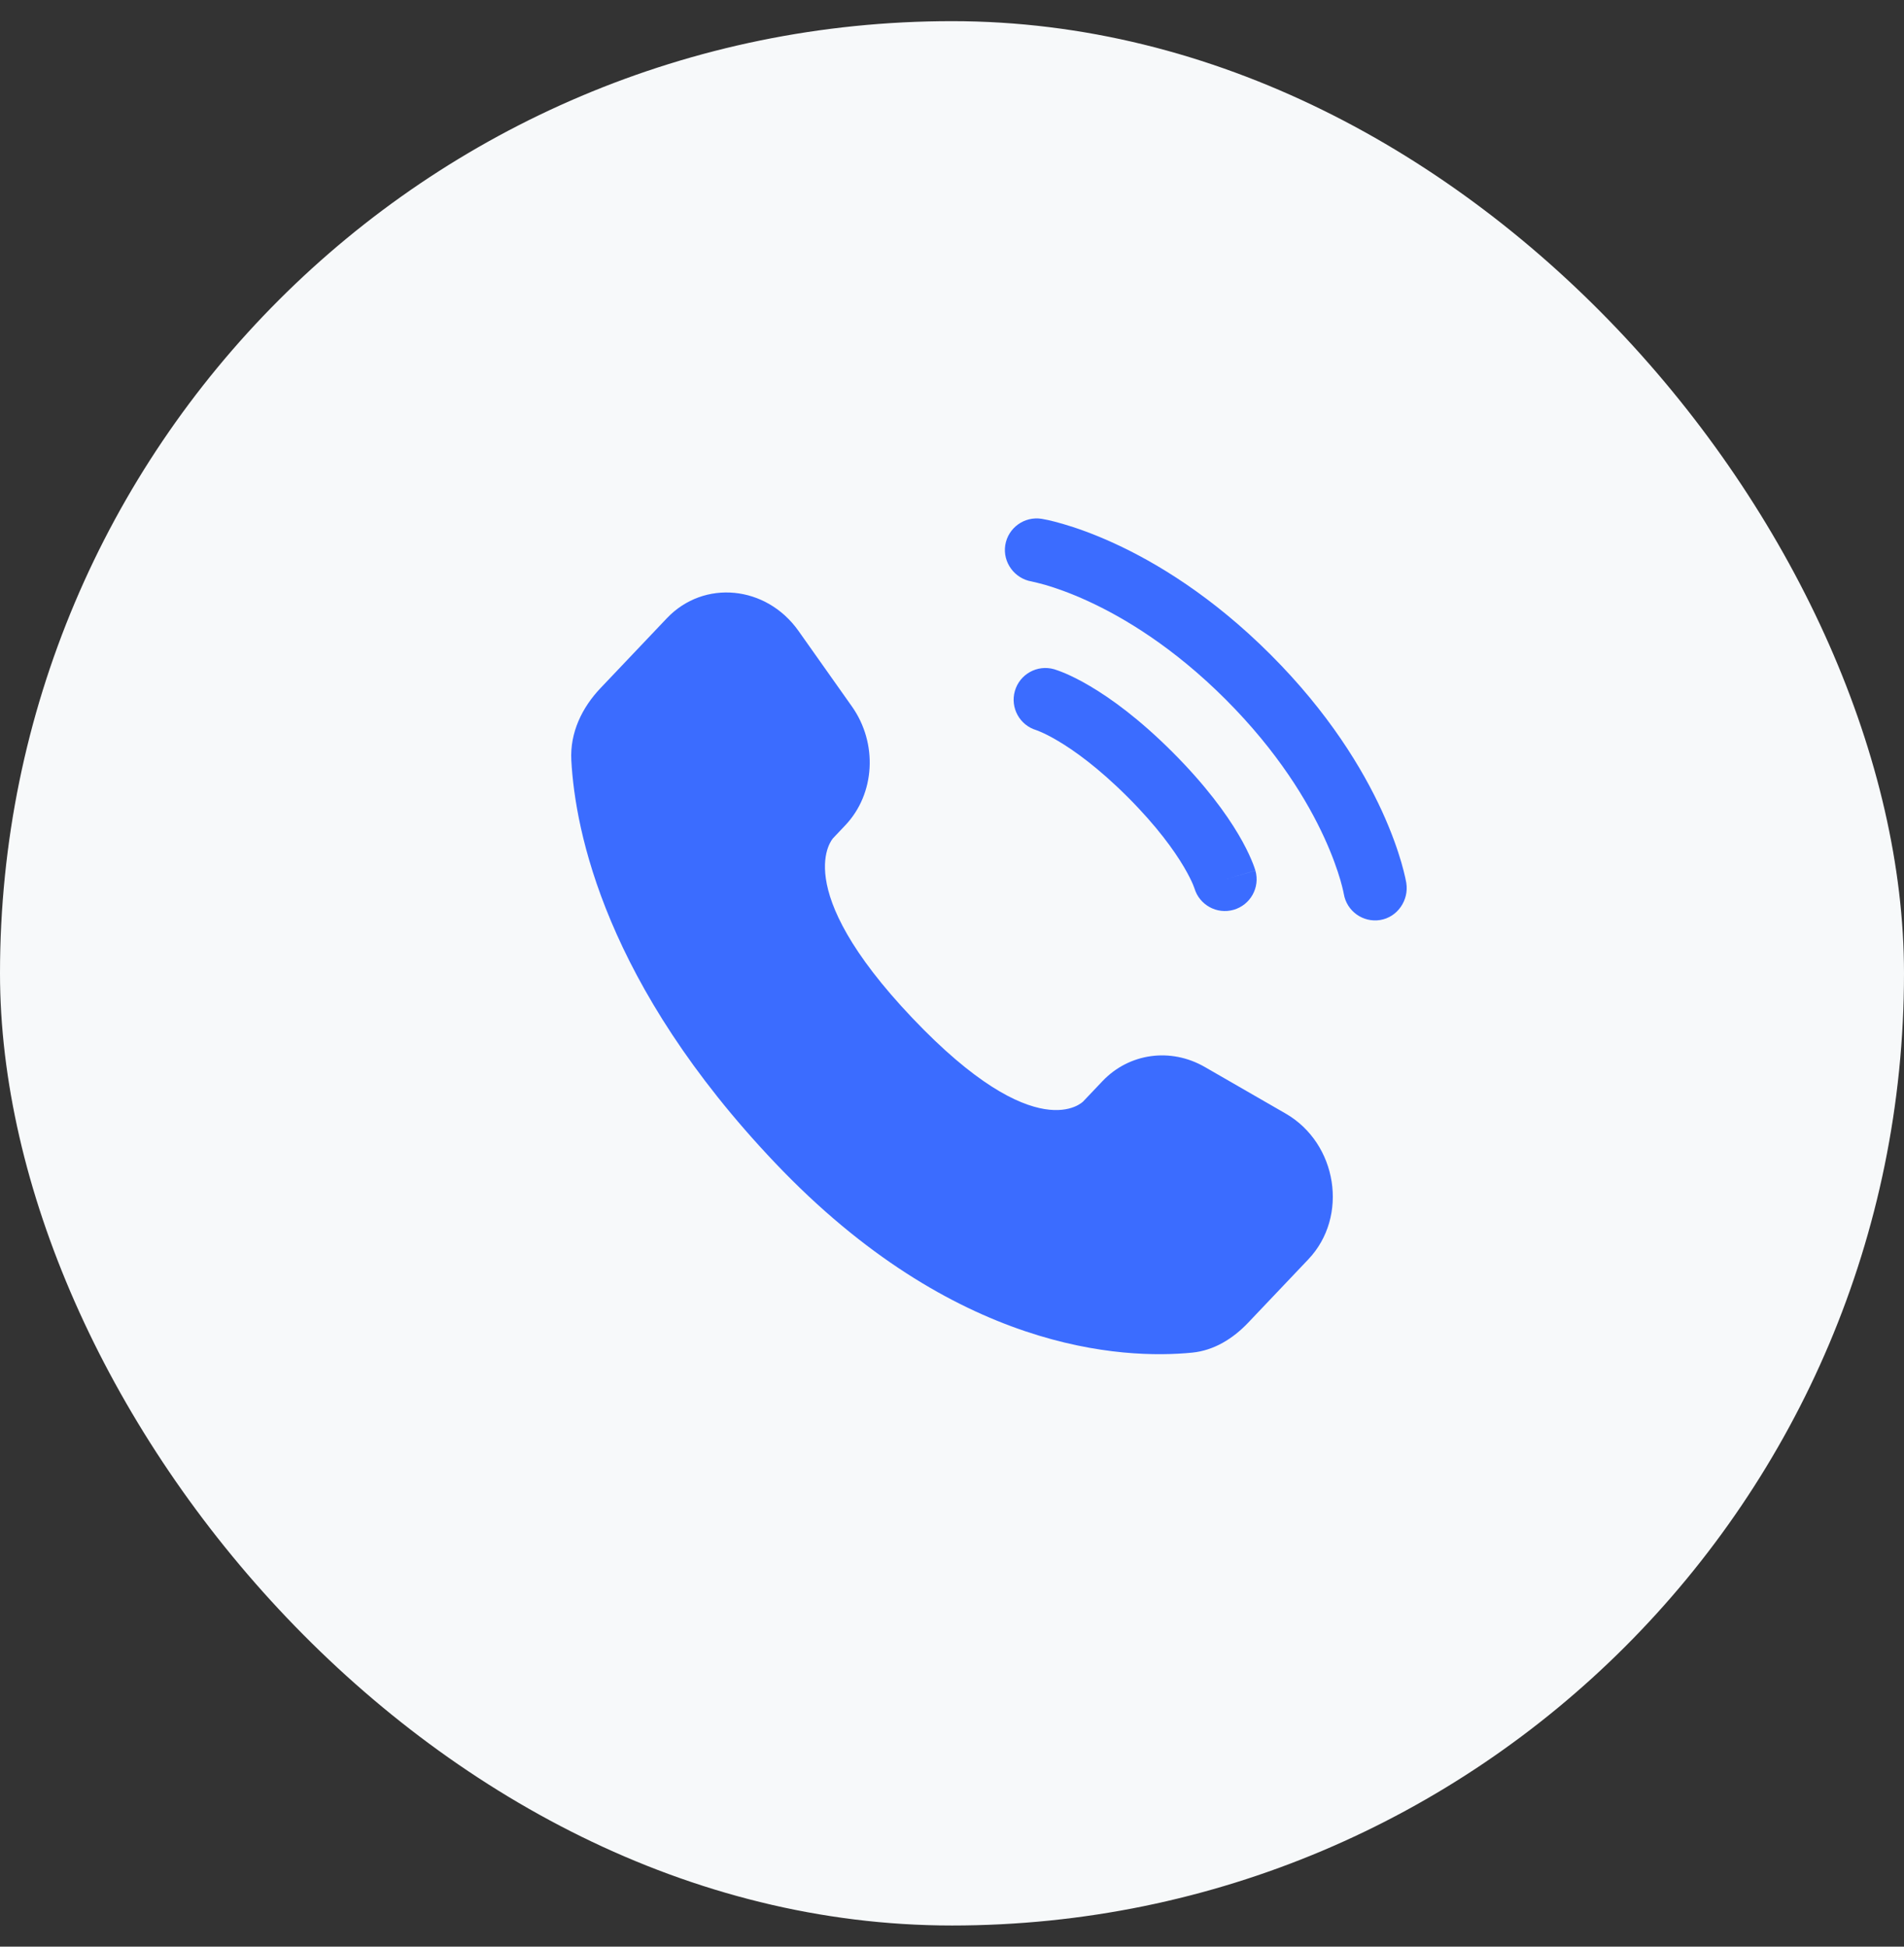<?xml version="1.0" encoding="UTF-8"?> <svg xmlns="http://www.w3.org/2000/svg" width="45" height="46" viewBox="0 0 45 46" fill="none"><rect x="0" y="0" width="45" height="46" fill="#333333" stroke="none"/><rect y="0.5" width="45" height="45" rx="22.5" fill="#F7F9FA"></rect><path d="M26.056 25.548L25.601 26.027C25.601 26.027 24.518 27.167 21.563 24.056C18.608 20.945 19.691 19.805 19.691 19.805L19.977 19.503C20.684 18.759 20.751 17.565 20.134 16.693L18.873 14.91C18.11 13.831 16.636 13.688 15.761 14.609L14.192 16.261C13.758 16.718 13.468 17.309 13.503 17.966C13.593 19.645 14.311 23.259 18.315 27.475C22.562 31.946 26.547 32.124 28.176 31.963C28.692 31.912 29.14 31.634 29.501 31.254L30.922 29.758C31.881 28.749 31.61 27.018 30.383 26.312L28.473 25.212C27.667 24.749 26.686 24.885 26.056 25.548Z" fill="#3B6CFF"></path><path d="M23.759 12.88C23.826 12.471 24.212 12.194 24.621 12.26C24.646 12.265 24.728 12.28 24.77 12.289C24.856 12.308 24.975 12.338 25.123 12.381C25.42 12.467 25.835 12.61 26.332 12.838C27.329 13.295 28.654 14.094 30.03 15.469C31.406 16.845 32.205 18.171 32.662 19.167C32.89 19.665 33.032 20.079 33.119 20.376C33.162 20.525 33.191 20.644 33.21 20.729C33.22 20.772 33.227 20.806 33.231 20.831L33.237 20.863C33.303 21.271 33.029 21.674 32.62 21.74C32.212 21.806 31.828 21.53 31.76 21.123C31.758 21.112 31.752 21.083 31.746 21.055C31.734 21 31.712 20.912 31.679 20.796C31.611 20.563 31.493 20.218 31.298 19.792C30.908 18.942 30.207 17.768 28.97 16.53C27.732 15.292 26.558 14.591 25.707 14.201C25.282 14.006 24.936 13.889 24.704 13.821C24.588 13.787 24.442 13.754 24.386 13.741C23.979 13.674 23.694 13.288 23.759 12.88Z" fill="#3B6CFF"></path><path fill-rule="evenodd" clip-rule="evenodd" d="M23.986 16.329C24.099 15.931 24.515 15.7 24.913 15.814L24.707 16.535C24.913 15.814 24.913 15.814 24.913 15.814L24.914 15.815L24.916 15.815L24.919 15.816L24.927 15.818L24.947 15.825C24.962 15.829 24.981 15.836 25.003 15.844C25.048 15.86 25.107 15.882 25.18 15.913C25.326 15.976 25.525 16.072 25.769 16.217C26.259 16.507 26.927 16.988 27.712 17.773C28.497 18.558 28.978 19.226 29.268 19.715C29.413 19.96 29.509 20.159 29.571 20.305C29.603 20.378 29.625 20.437 29.641 20.482C29.649 20.504 29.655 20.523 29.66 20.538L29.666 20.558L29.669 20.566L29.67 20.569L29.67 20.57C29.67 20.57 29.671 20.572 28.949 20.778L29.671 20.572C29.784 20.97 29.554 21.385 29.155 21.499C28.761 21.612 28.349 21.386 28.231 20.994L28.227 20.983C28.222 20.968 28.211 20.939 28.193 20.895C28.156 20.809 28.089 20.668 27.977 20.479C27.754 20.103 27.351 19.533 26.651 18.833C25.951 18.134 25.382 17.731 25.005 17.508C24.817 17.396 24.676 17.329 24.589 17.292C24.546 17.274 24.516 17.262 24.501 17.257L24.491 17.253C24.099 17.136 23.873 16.724 23.986 16.329Z" fill="#3B6CFF"></path></svg> 